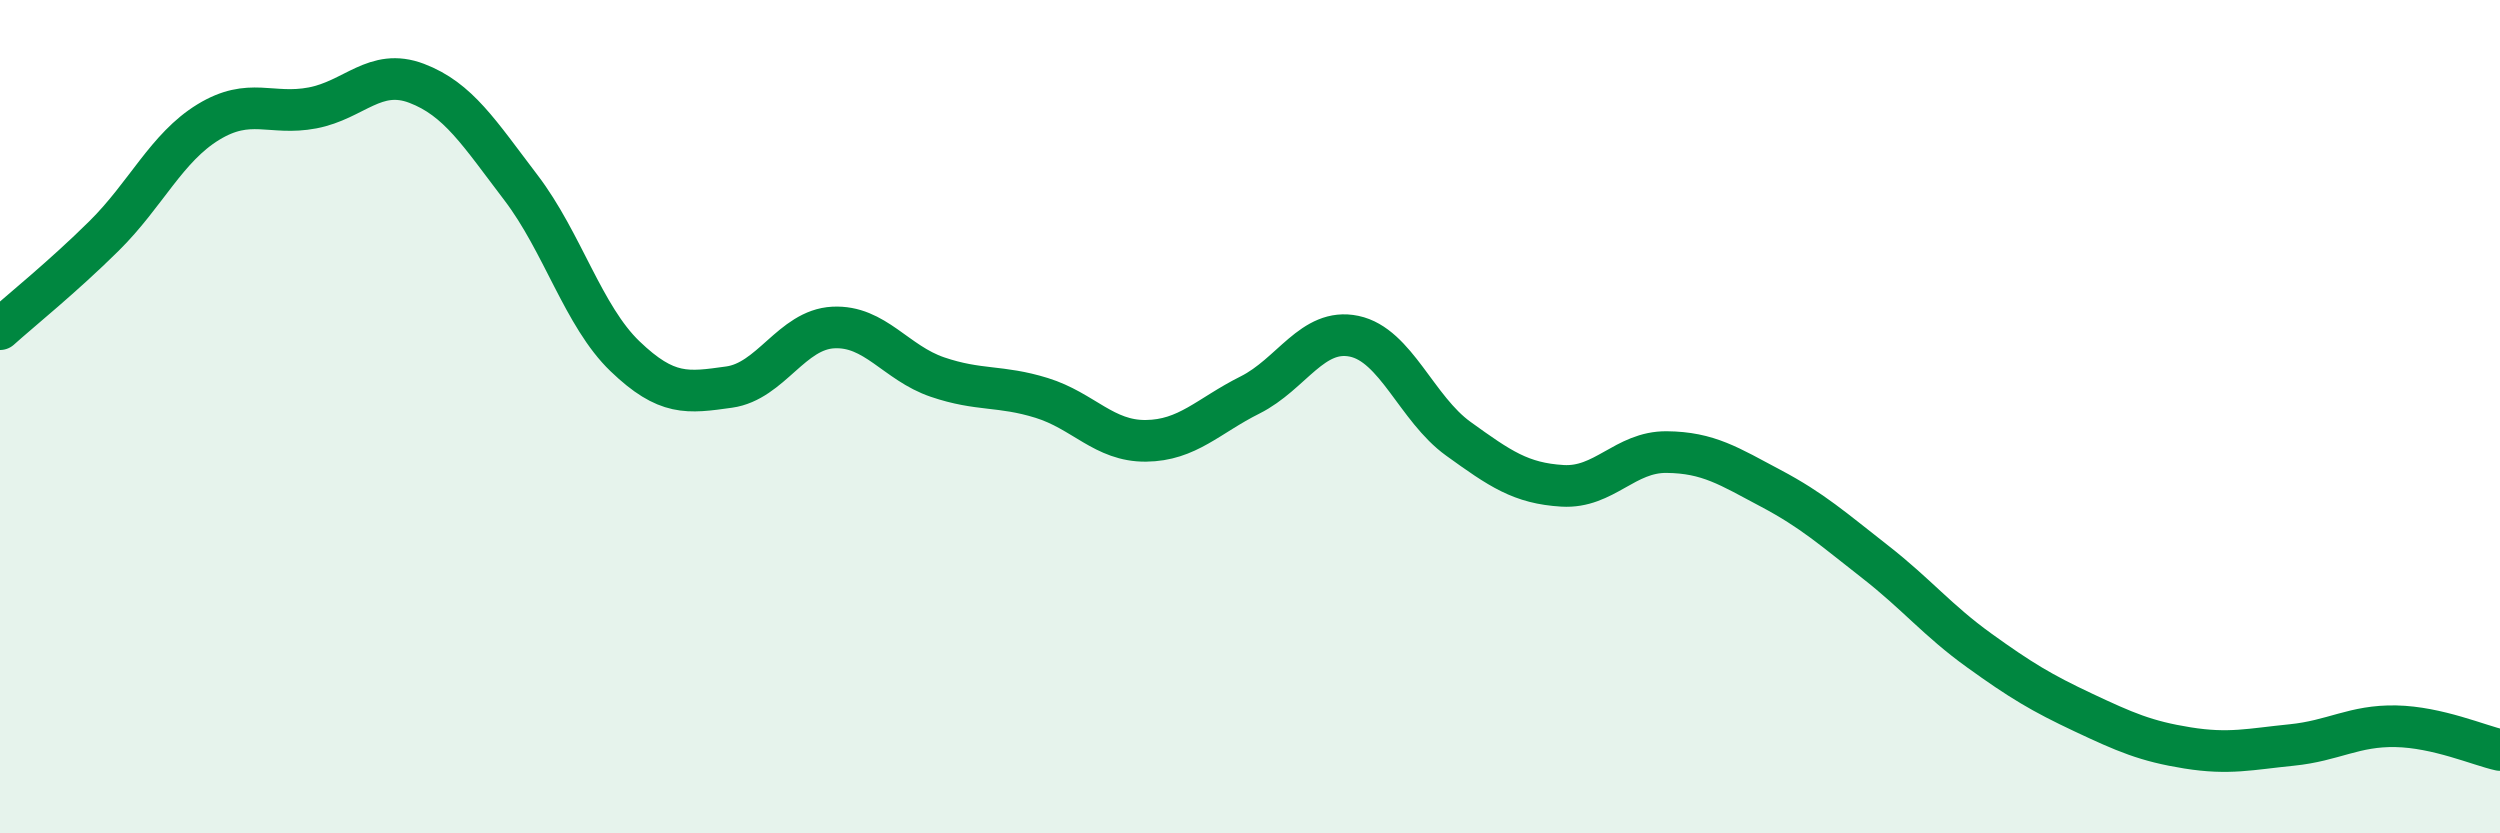 
    <svg width="60" height="20" viewBox="0 0 60 20" xmlns="http://www.w3.org/2000/svg">
      <path
        d="M 0,7.9 C 0.5,7.45 1.5,6.65 2.5,5.66 C 3.5,4.67 4,3.54 5,2.93 C 6,2.32 6.5,2.78 7.5,2.59 C 8.5,2.4 9,1.62 10,2 C 11,2.38 11.5,3.19 12.5,4.5 C 13.5,5.81 14,7.59 15,8.55 C 16,9.51 16.5,9.43 17.5,9.29 C 18.5,9.15 19,7.91 20,7.86 C 21,7.81 21.5,8.71 22.5,9.05 C 23.5,9.39 24,9.24 25,9.55 C 26,9.86 26.5,10.59 27.5,10.58 C 28.5,10.57 29,9.98 30,9.48 C 31,8.98 31.5,7.86 32.5,8.07 C 33.5,8.28 34,9.81 35,10.53 C 36,11.25 36.5,11.6 37.5,11.66 C 38.5,11.72 39,10.84 40,10.85 C 41,10.86 41.5,11.19 42.5,11.72 C 43.5,12.25 44,12.7 45,13.48 C 46,14.26 46.5,14.89 47.5,15.61 C 48.5,16.33 49,16.63 50,17.1 C 51,17.57 51.5,17.79 52.5,17.95 C 53.5,18.11 54,17.98 55,17.88 C 56,17.78 56.5,17.41 57.5,17.43 C 58.5,17.45 59.5,17.89 60,18L60 20L0 20Z"
        fill="#008740"
        opacity="0.1"
        stroke-linecap="round"
        stroke-linejoin="round"
      />
      <path
        d="M 0,7.9 C 0.5,7.45 1.5,6.65 2.5,5.66 C 3.5,4.67 4,3.54 5,2.93 C 6,2.32 6.5,2.78 7.5,2.59 C 8.5,2.4 9,1.62 10,2 C 11,2.38 11.5,3.19 12.5,4.5 C 13.5,5.81 14,7.59 15,8.55 C 16,9.51 16.5,9.43 17.5,9.29 C 18.5,9.15 19,7.91 20,7.86 C 21,7.81 21.5,8.71 22.5,9.05 C 23.5,9.39 24,9.24 25,9.55 C 26,9.86 26.5,10.59 27.5,10.58 C 28.5,10.57 29,9.98 30,9.48 C 31,8.98 31.5,7.86 32.5,8.07 C 33.5,8.28 34,9.81 35,10.53 C 36,11.25 36.5,11.6 37.5,11.66 C 38.5,11.72 39,10.84 40,10.85 C 41,10.86 41.5,11.19 42.5,11.72 C 43.5,12.25 44,12.7 45,13.48 C 46,14.26 46.5,14.89 47.5,15.61 C 48.5,16.33 49,16.63 50,17.1 C 51,17.57 51.5,17.79 52.5,17.95 C 53.5,18.11 54,17.98 55,17.88 C 56,17.78 56.5,17.41 57.5,17.43 C 58.5,17.45 59.5,17.89 60,18"
        stroke="#008740"
        stroke-width="1"
        fill="none"
        stroke-linecap="round"
        stroke-linejoin="round"
      />
    </svg>
  